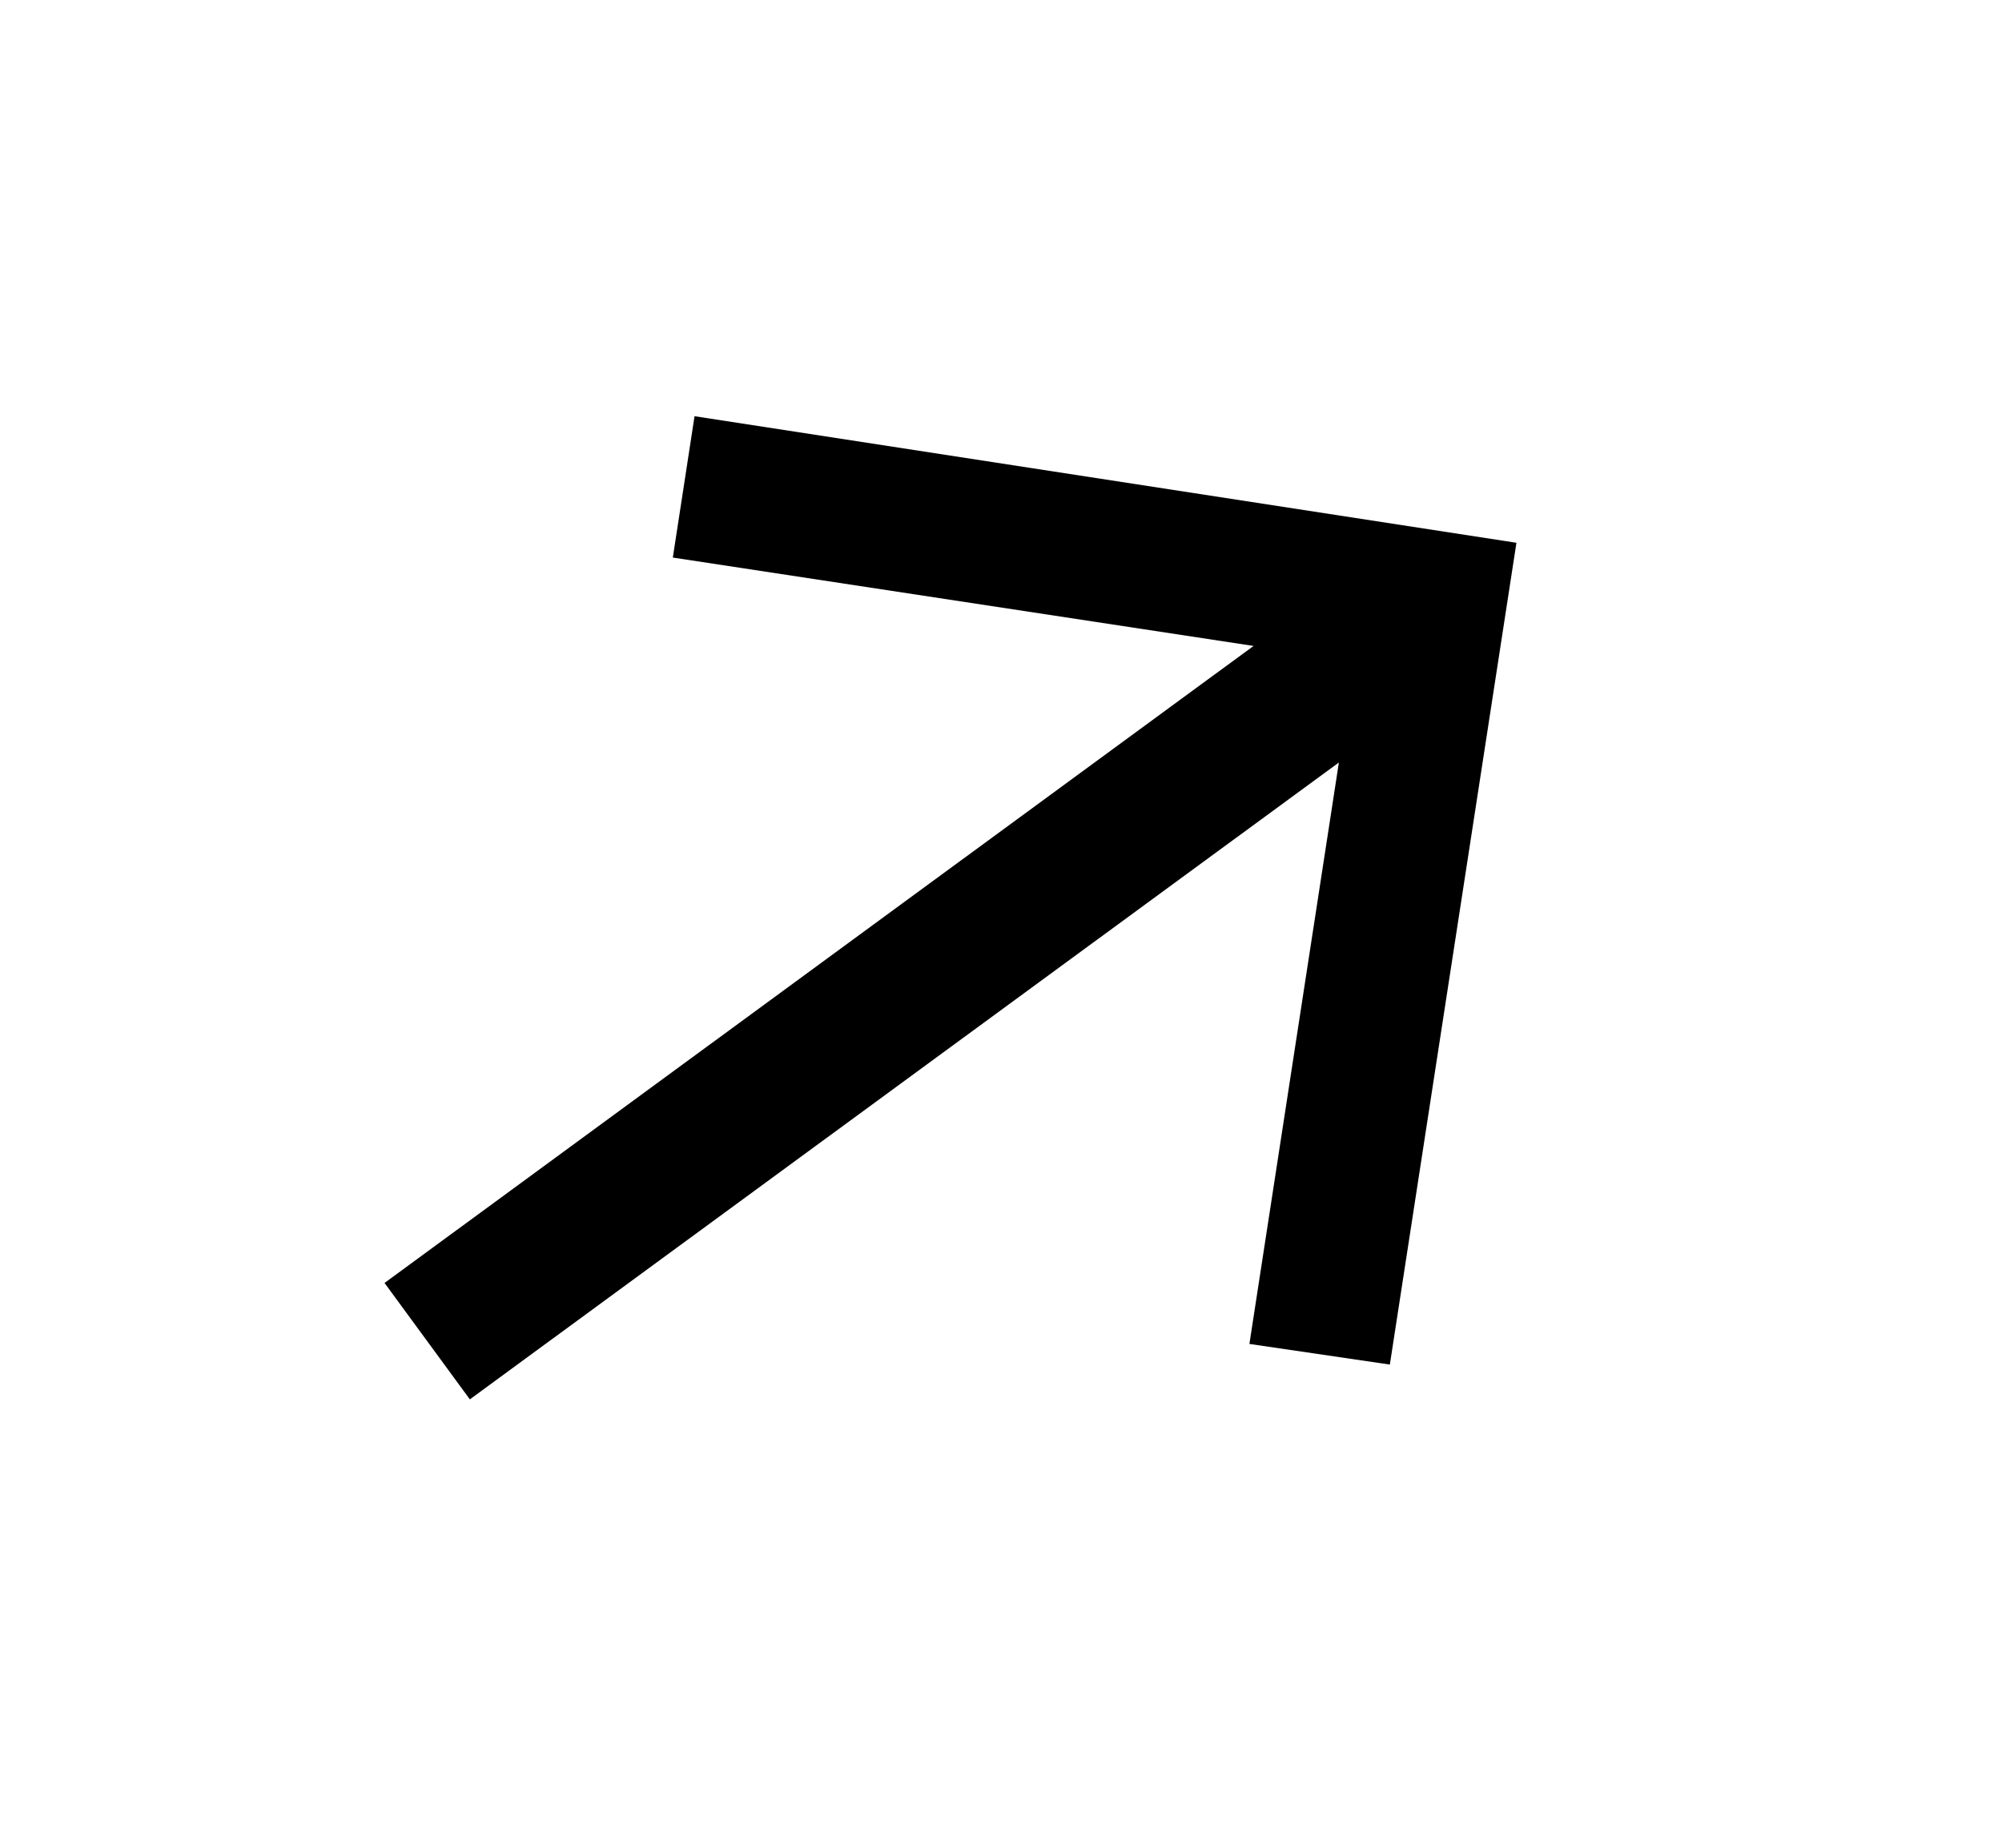 <svg width="13" height="12" viewBox="0 0 13 12" fill="none" xmlns="http://www.w3.org/2000/svg">
<path d="M9.025 8.862L8.113 8.728L8.694 4.952L3.051 9.088L2.497 8.332L8.14 4.195L4.369 3.621L4.51 2.703L9.847 3.525L9.025 8.862Z" fill="black"/>
</svg>
